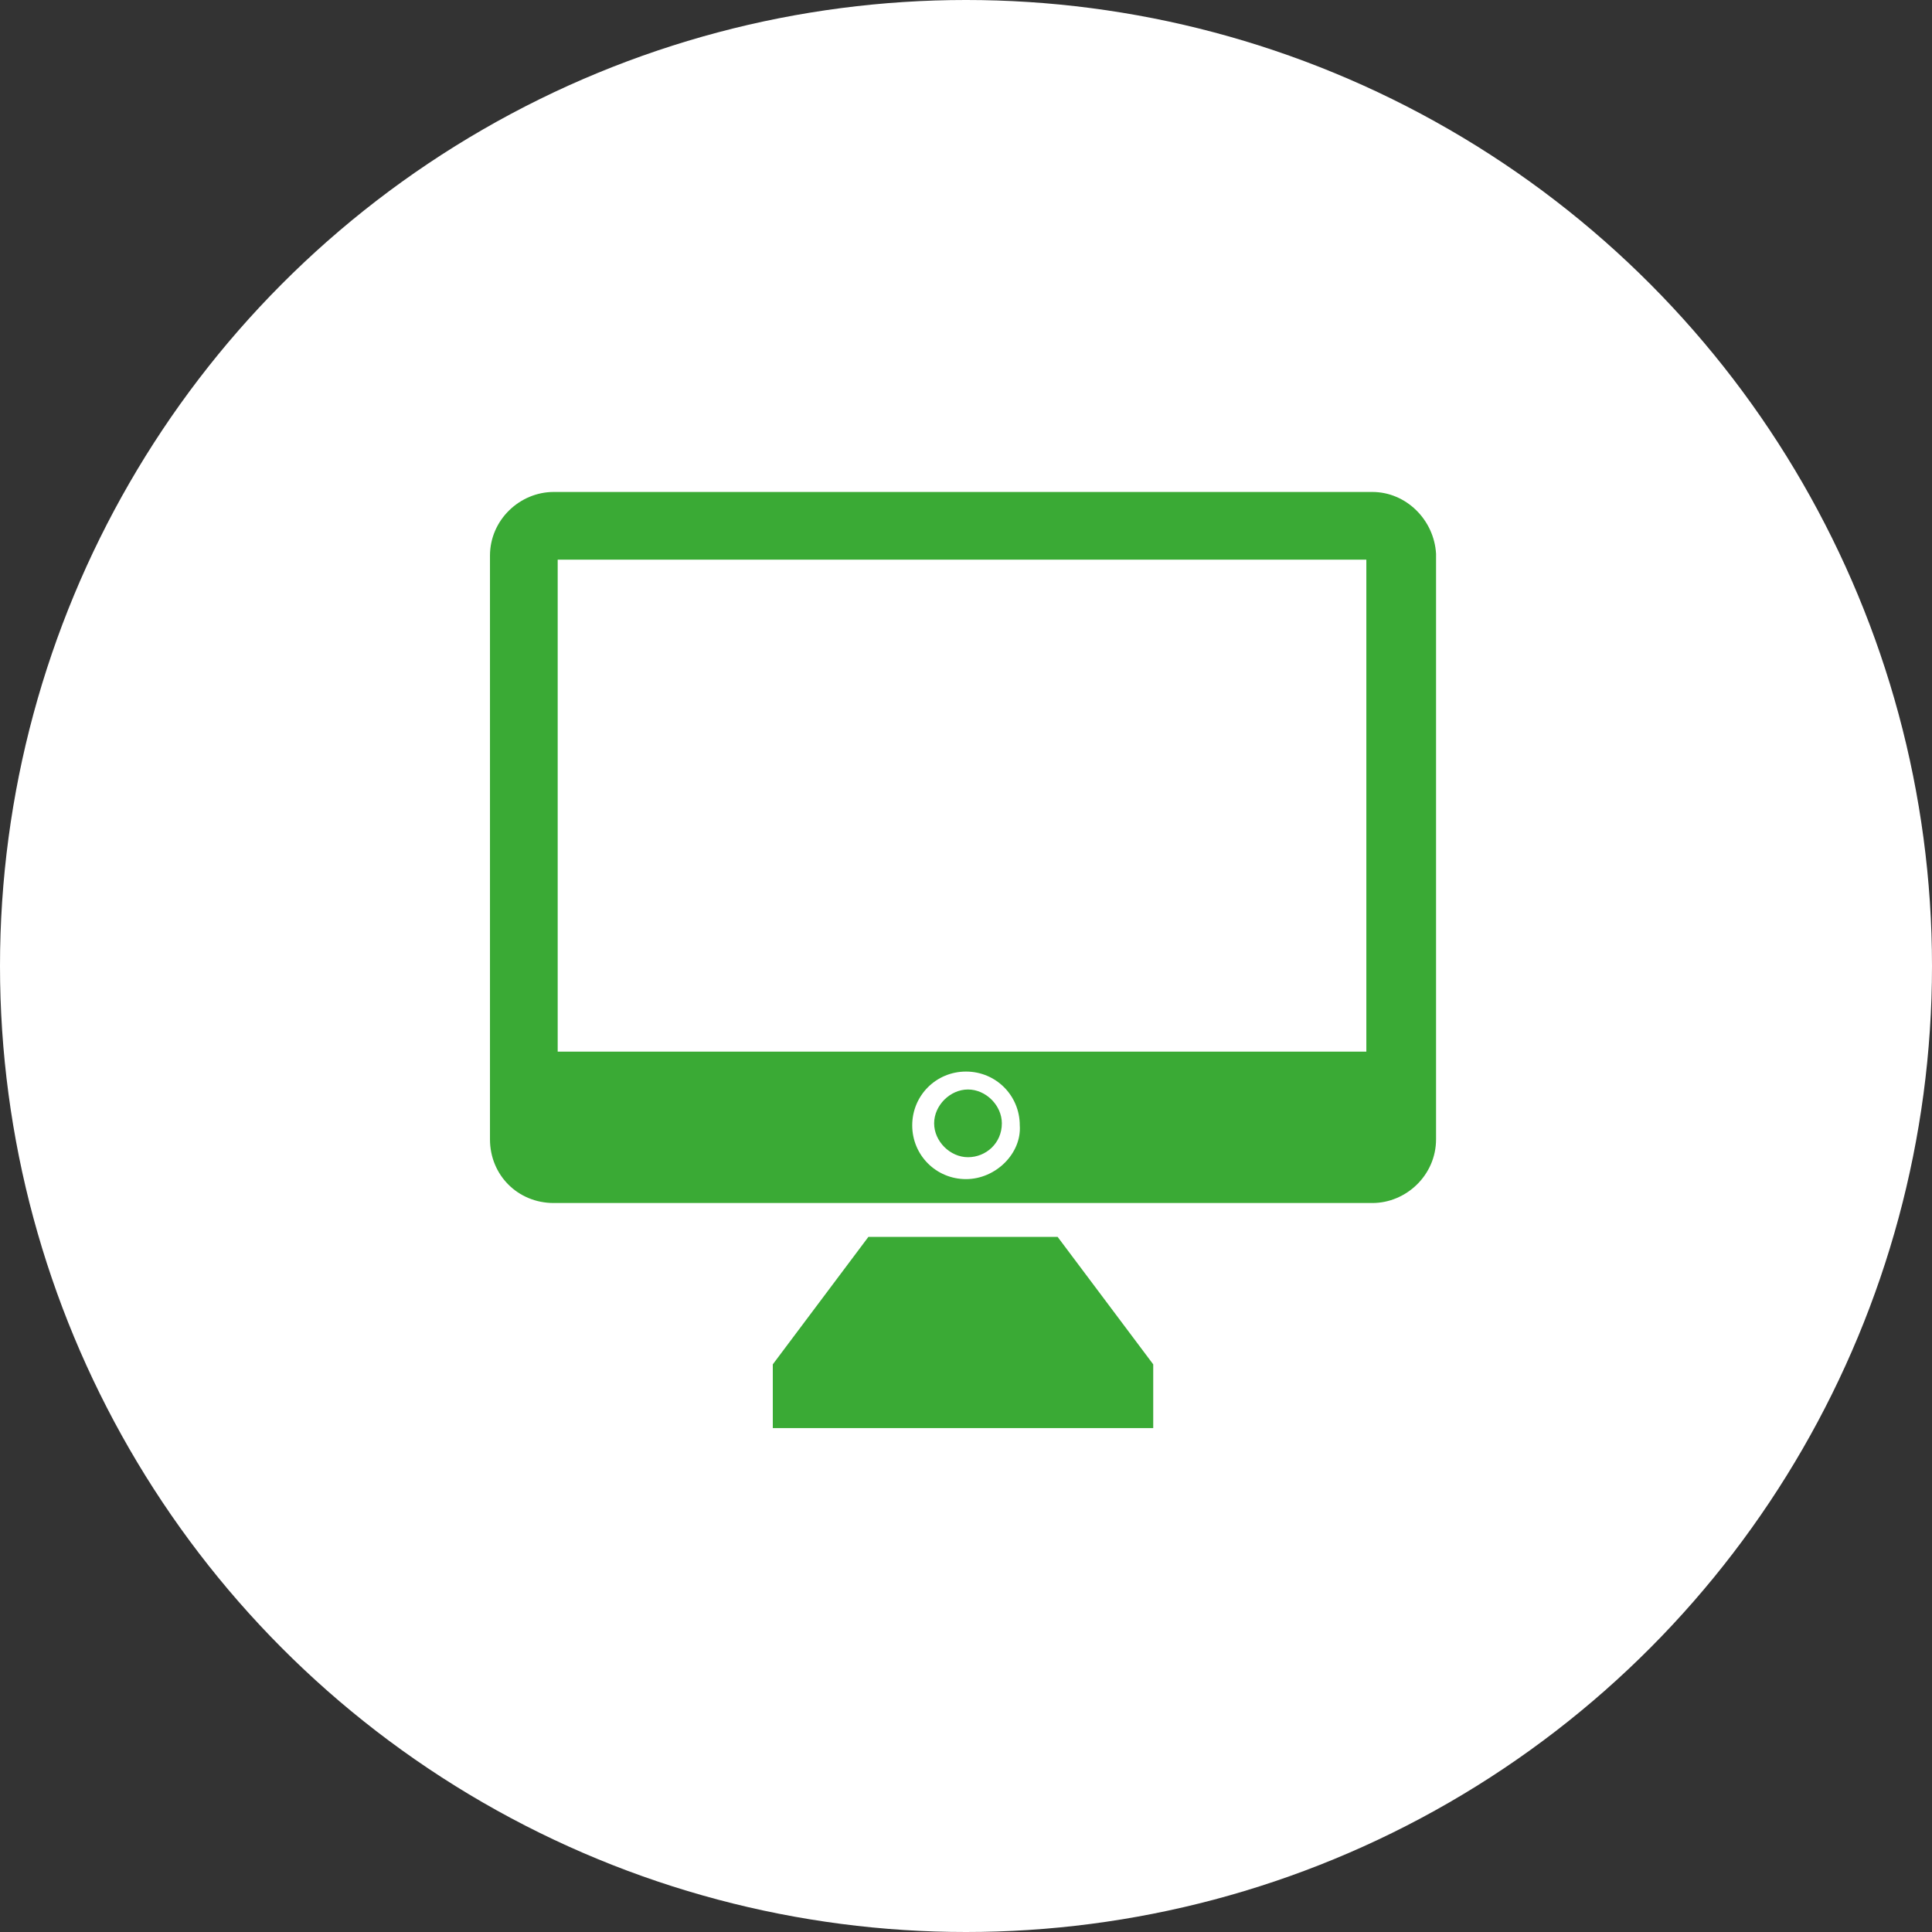 <?xml version="1.0" encoding="utf-8"?>
<!-- Generator: Adobe Illustrator 19.2.1, SVG Export Plug-In . SVG Version: 6.00 Build 0)  -->
<svg version="1.1" id="Layer_1" xmlns="http://www.w3.org/2000/svg" xmlns:xlink="http://www.w3.org/1999/xlink" x="0px" y="0px"
	 viewBox="0 0 97 97" style="enable-background:new 0 0 97 97;" xml:space="preserve">
<rect x="0" y="0" width="97" height="97" fill="#333333" stroke="none"/>
<style type="text/css">
	.st0{fill:#FFFFFF;}
	.st1{fill:#3AAA35;}
</style>
<circle class="st0" cx="48.5" cy="48.5" r="48.5"/>
<g id="online_portal">
	<polygon class="st1" points="43.6,62.1 38.8,68.5 38.8,71.7 43.6,71.7 53.1,71.7 57.9,71.7 57.9,68.5 53.1,62.1 	"/>
	<g>
		<path class="st1" d="M68.6,52.8H28V28.1h40.6V52.8z M48.6,58.1c-0.9,0-1.7-0.8-1.7-1.7c0-0.9,0.8-1.7,1.7-1.7
			c0.9,0,1.7,0.8,1.7,1.7C50.3,57.4,49.5,58.1,48.6,58.1 M48.5,59.2c-1.5,0-2.7-1.2-2.7-2.7c0-1.5,1.2-2.7,2.7-2.7
			c1.5,0,2.7,1.2,2.7,2.7C51.3,57.9,50,59.2,48.5,59.2 M68.9,24.7H27.8c-1.7,0-3.2,1.4-3.2,3.2v29.3c0,1.8,1.4,3.2,3.2,3.2h41.1
			c1.7,0,3.2-1.4,3.2-3.2V27.8C72,26.1,70.6,24.7,68.9,24.7"/>
	</g>
</g>
</svg>
